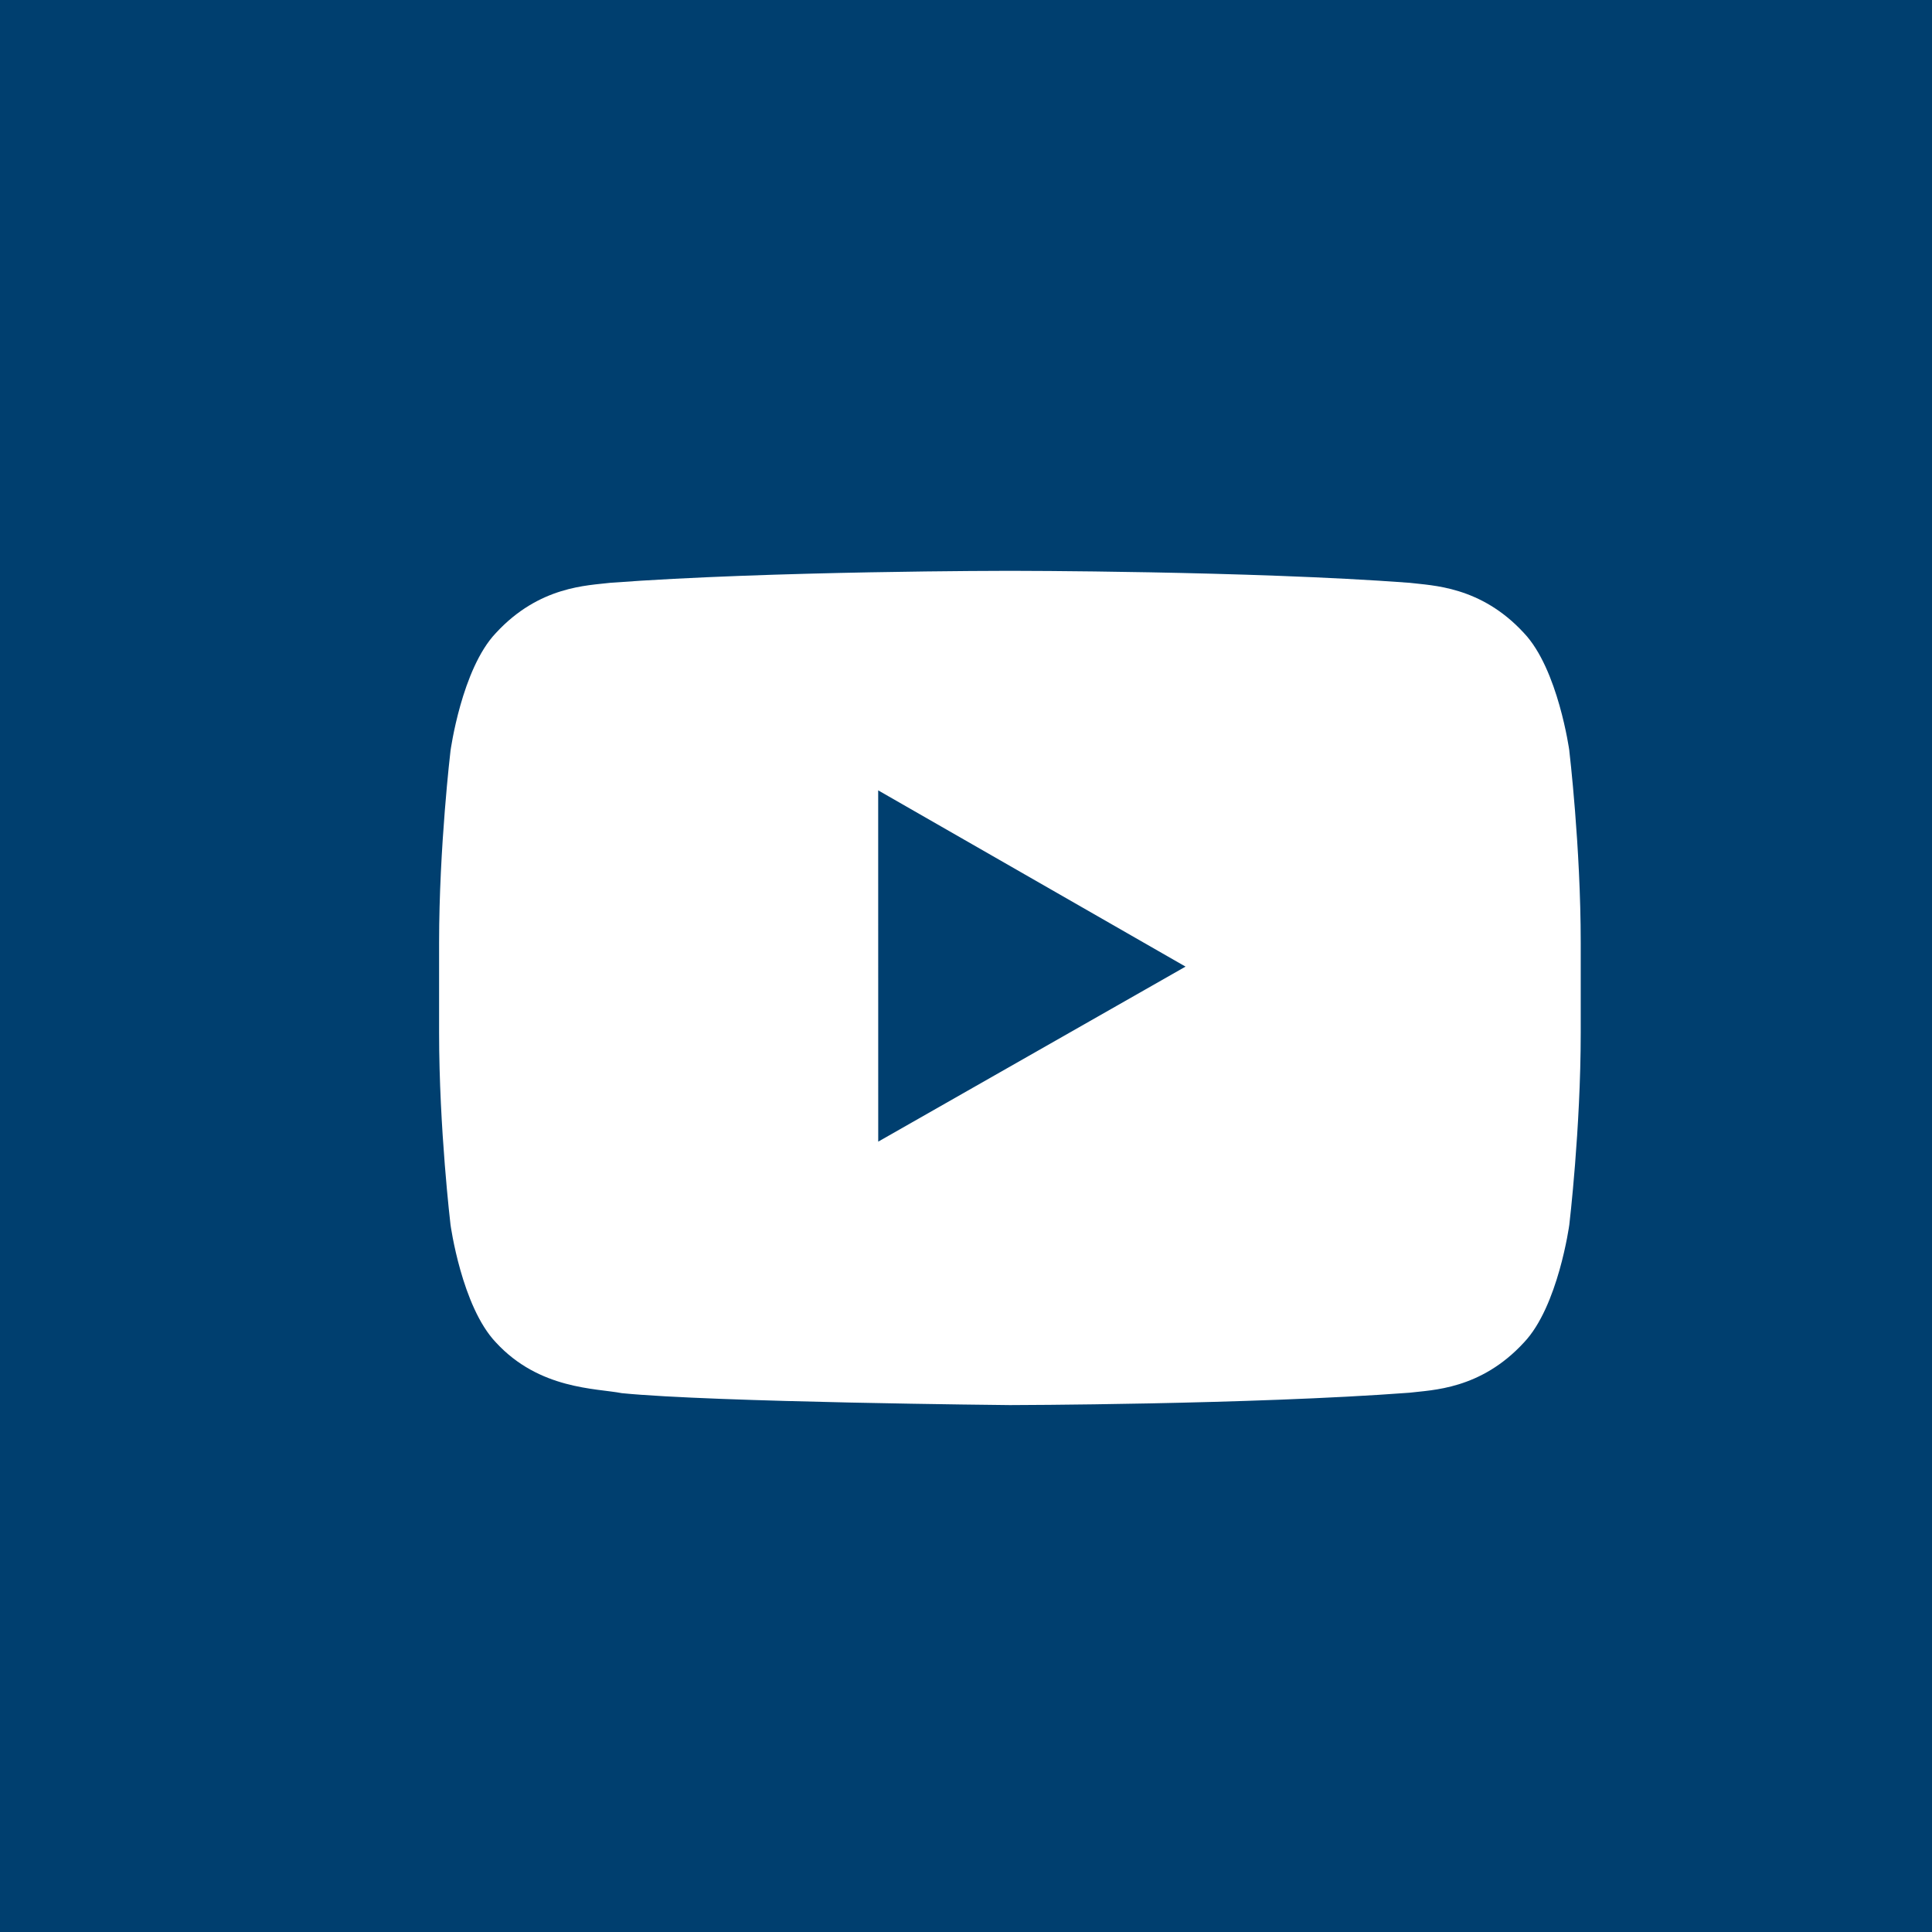 <svg xmlns="http://www.w3.org/2000/svg" width="44" height="44" viewBox="0 0 44 44">
    <rect x="0" y="0" width="44" height="44" fill="#808080" stroke="none"/>
    <g fill="none" fill-rule="evenodd">
        <path fill="#003F6F" d="M0 0L44 0 44 44 0 44z"/>
        <path fill="#FFF" d="M20.001 26L20 18l7 4.014L20.001 26zm15.74-8.901s-.255-1.862-1.034-2.682c-.989-1.075-2.097-1.08-2.605-1.144C28.463 13 23.006 13 23.006 13h-.012s-5.457 0-9.096.273c-.508.063-1.616.069-2.605 1.144-.78.82-1.033 2.682-1.033 2.682S10 19.285 10 21.47v2.05c0 2.185.26 4.372.26 4.372s.254 1.861 1.033 2.68c.99 1.077 2.288 1.043 2.867 1.156C16.24 31.936 23 32 23 32s5.463-.009 9.102-.282c.508-.063 1.616-.068 2.605-1.144.78-.82 1.033-2.681 1.033-2.681s.26-2.187.26-4.373v-2.049c0-2.186-.26-4.372-.26-4.372z"/>
    </g>
</svg>
